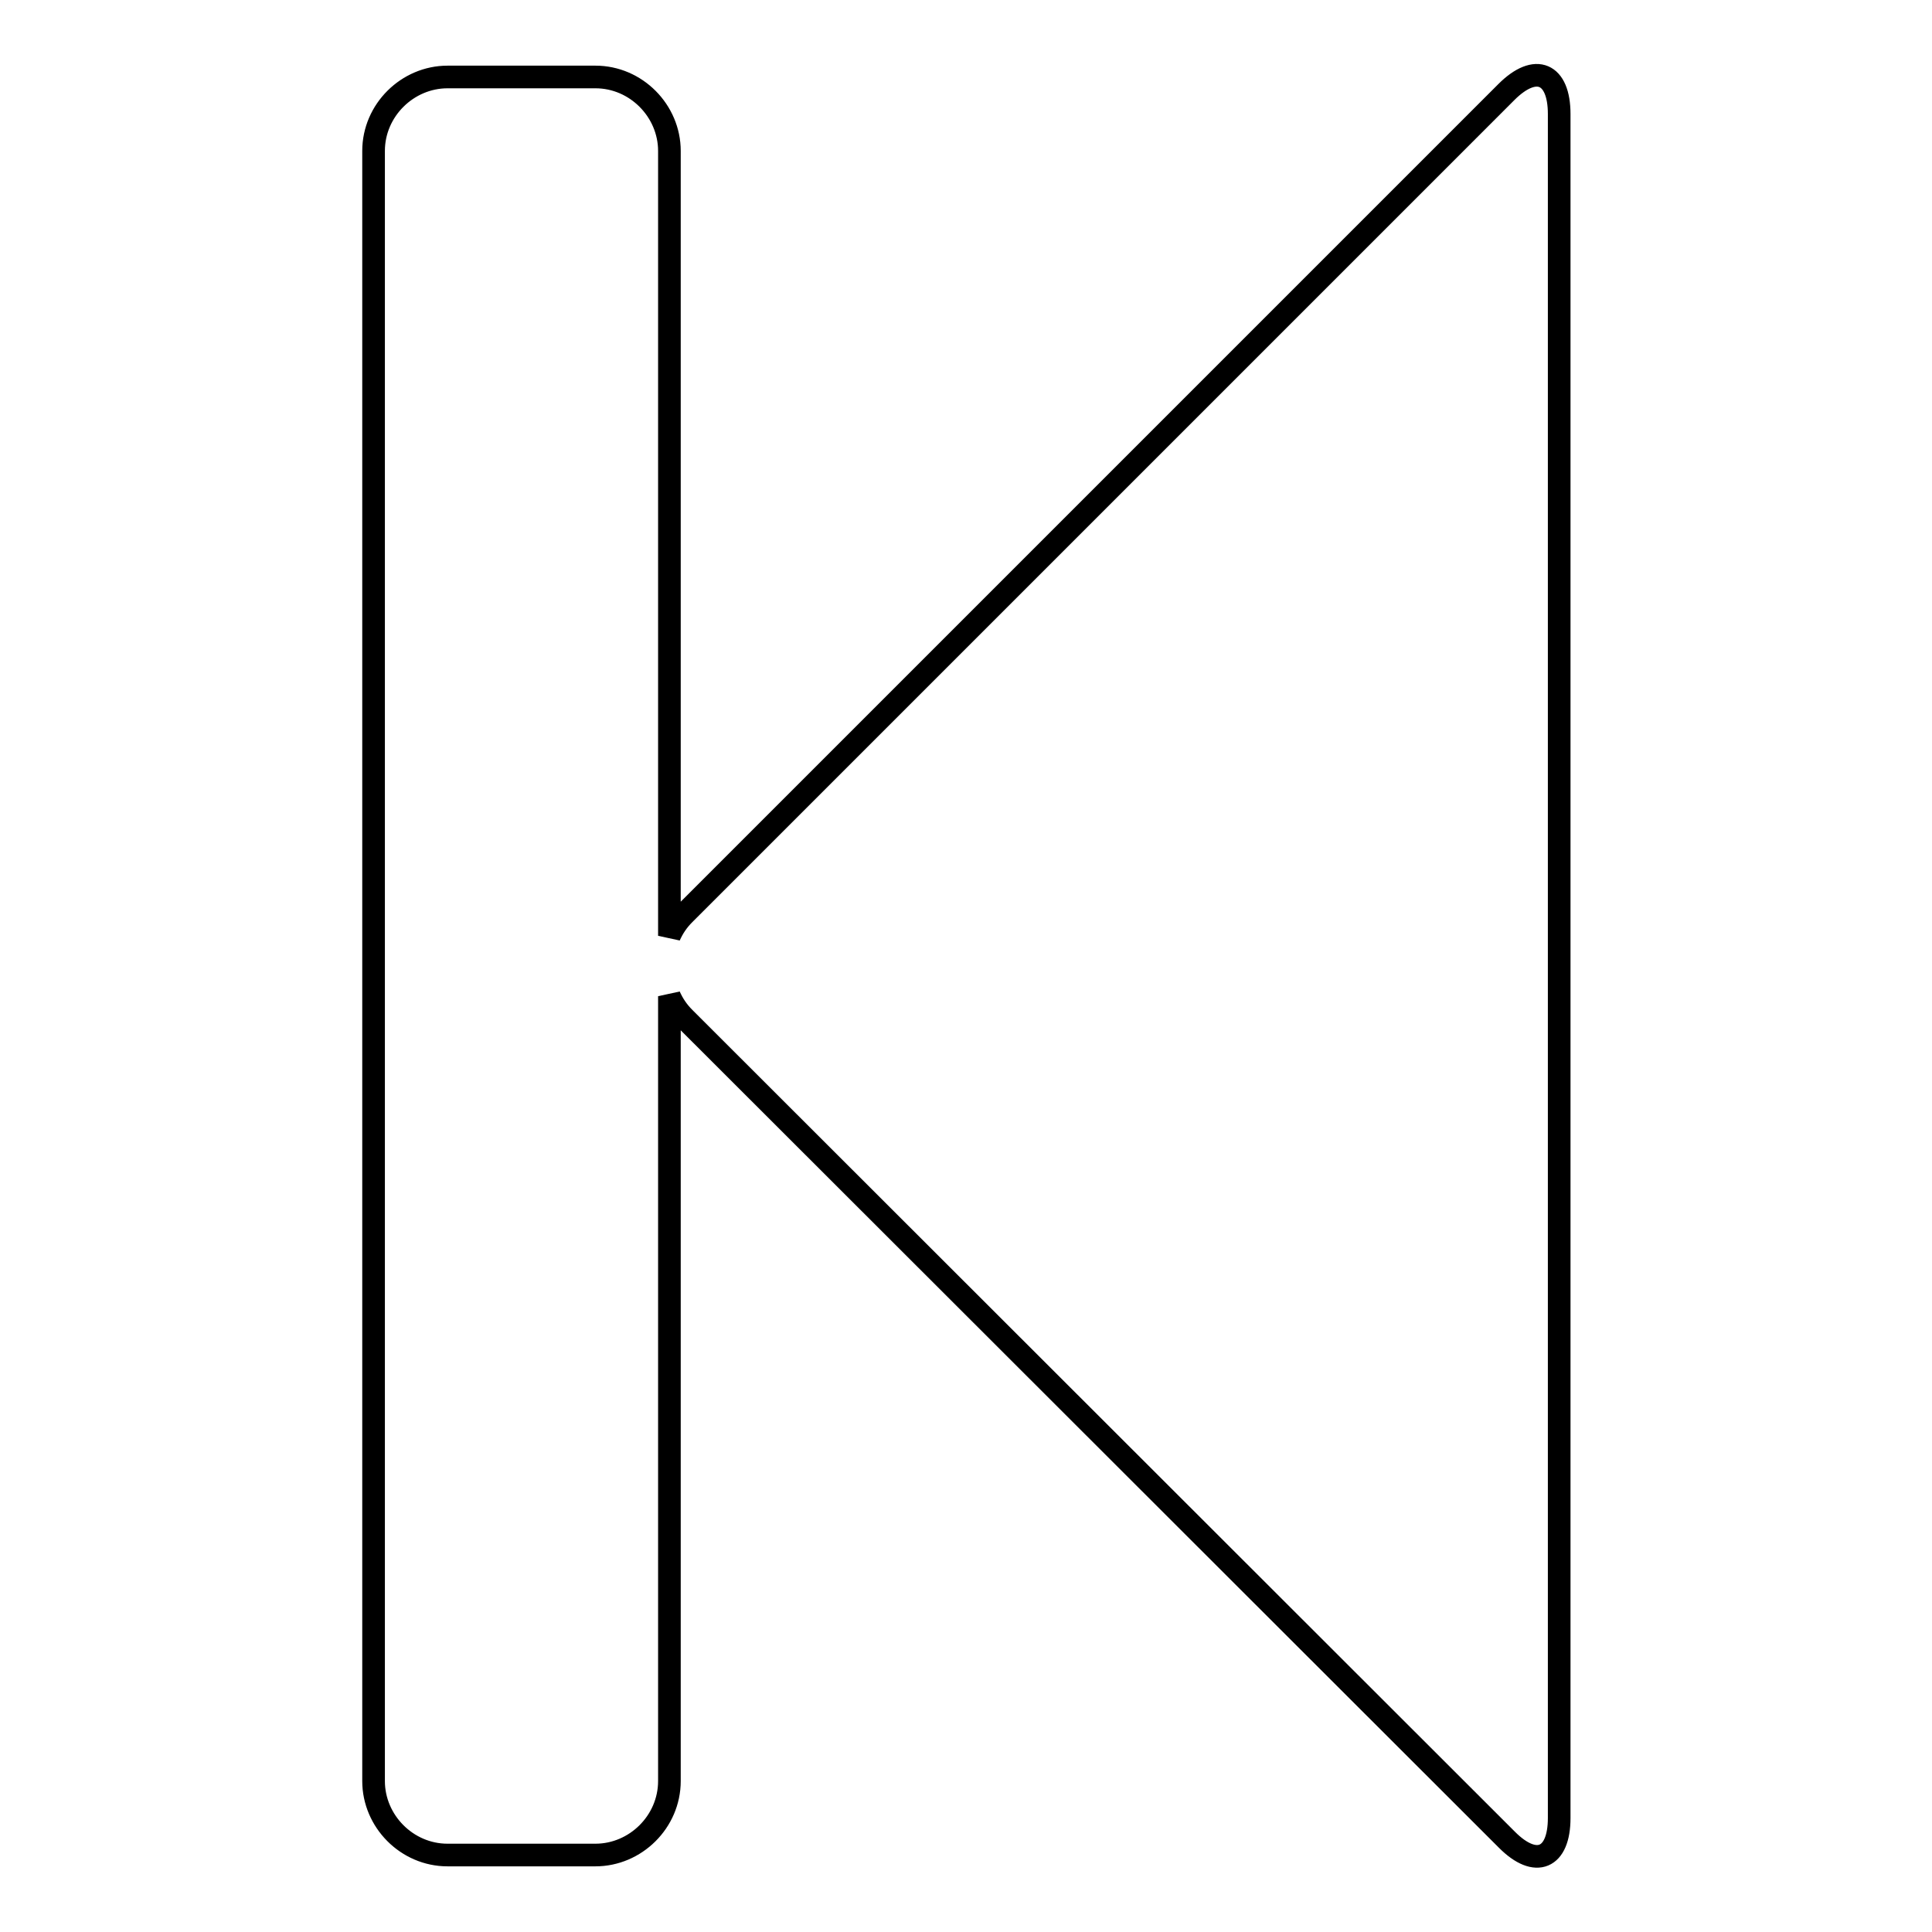 <?xml version="1.0" encoding="utf-8"?>
<!-- Svg Vector Icons : http://www.onlinewebfonts.com/icon -->
<!DOCTYPE svg PUBLIC "-//W3C//DTD SVG 1.1//EN" "http://www.w3.org/Graphics/SVG/1.1/DTD/svg11.dtd">
<svg version="1.1" xmlns="http://www.w3.org/2000/svg" xmlns:xlink="http://www.w3.org/1999/xlink" x="0px" y="0px" viewBox="0 0 256 256" enable-background="new 0 0 256 256" xml:space="preserve">
<g><g><path stroke-width="3" fill-opacity="0" stroke="#000000"  d="M206.6,15.1v225.8c0,5.4-3.1,6.7-6.9,2.9L90.7,134.9c-0.9-0.9-1.5-1.8-2-2.9v104c0,5.4-4.5,9.8-9.8,9.8H59.3c-5.4,0-9.8-4.5-9.8-9.8V20c0-5.4,4.5-9.8,9.8-9.8h19.6c5.4,0,9.8,4.5,9.8,9.8v104c0.5-1.1,1.1-2,2-2.9L199.6,12.2C203.5,8.3,206.6,9.7,206.6,15.1z"/></g></g>
</svg>